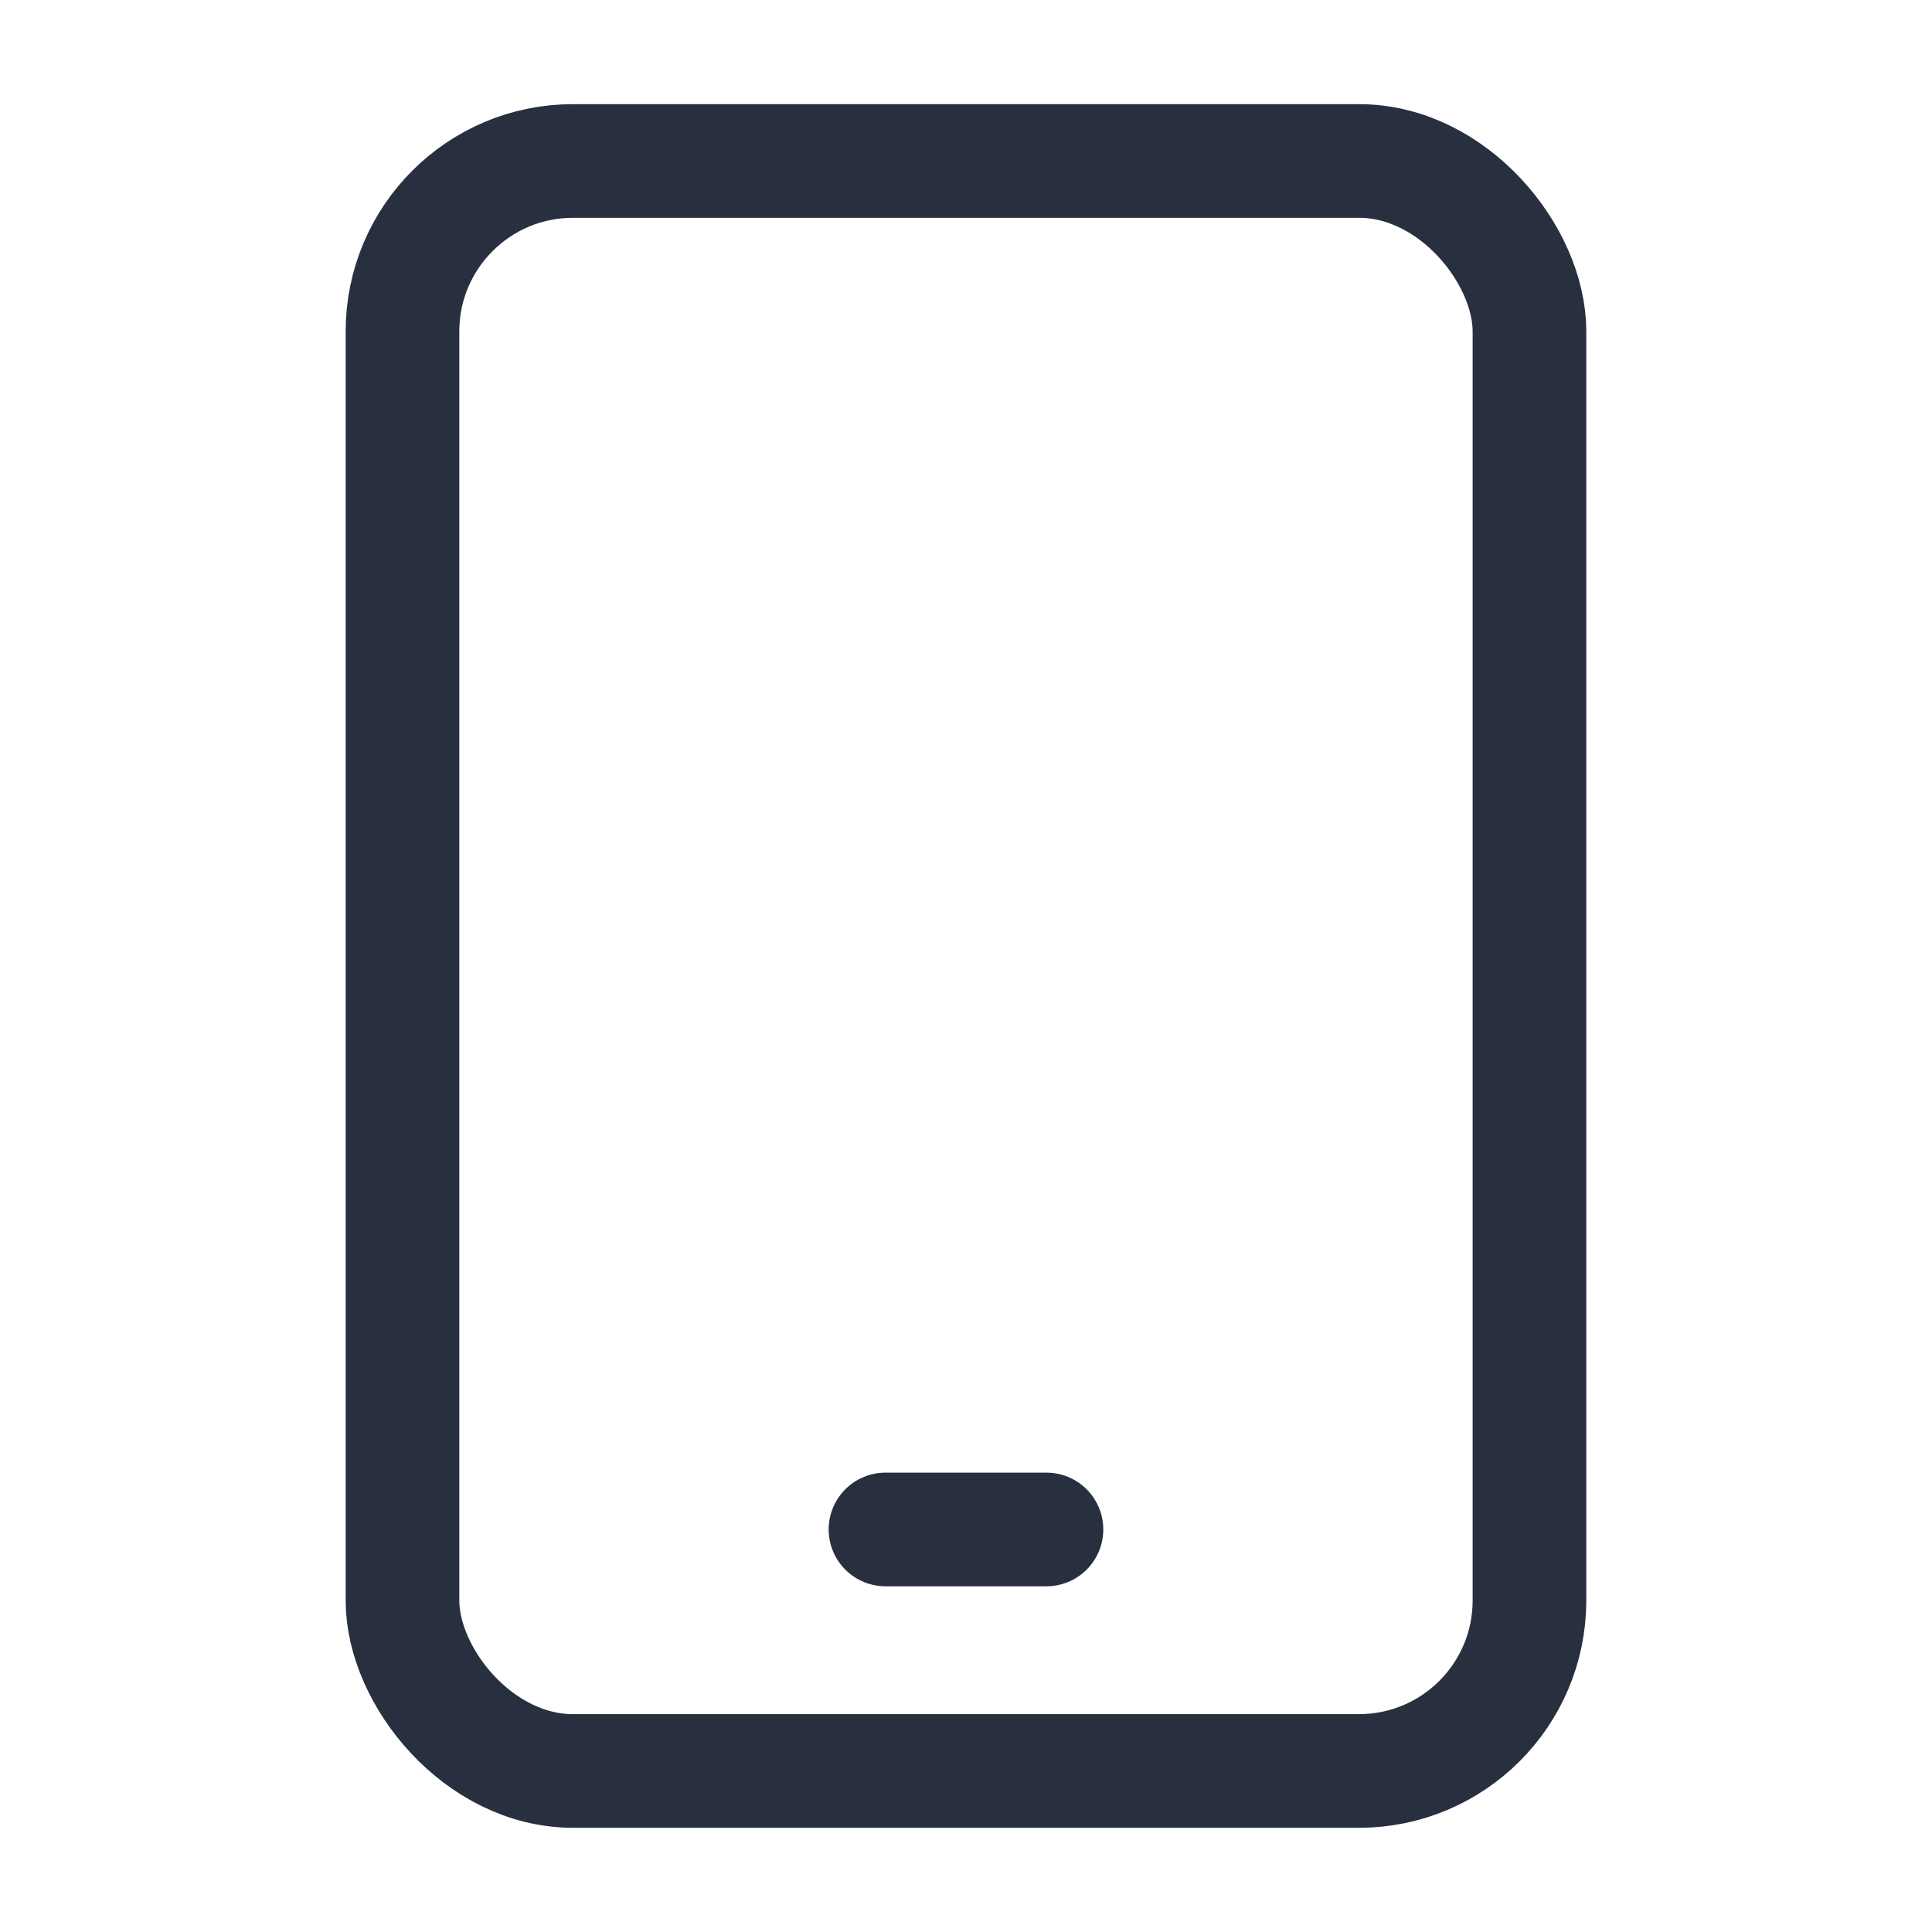 <svg xmlns="http://www.w3.org/2000/svg" width="34" height="34" viewBox="0 0 34 34">
  <g id="Group_47256" data-name="Group 47256" transform="translate(-56 -223.67)">
    <rect id="Rectangle_23162" data-name="Rectangle 23162" width="34" height="34" transform="translate(56 223.67)" fill="none"/>
    <g id="Group_47255" data-name="Group 47255" transform="translate(63.083 226.503)">
      <rect id="Rectangle_23161" data-name="Rectangle 23161" width="19.833" height="28.333" rx="3" transform="translate(0 0)" fill="none" stroke="#28303f" stroke-linejoin="round" stroke-width="2"/>
      <path id="Path_44651" data-name="Path 44651" d="M11,19h2.833" transform="translate(-2.5 5.083)" fill="none" stroke="#28303f" stroke-linecap="round" stroke-width="2"/>
    </g>
  </g>
</svg>
